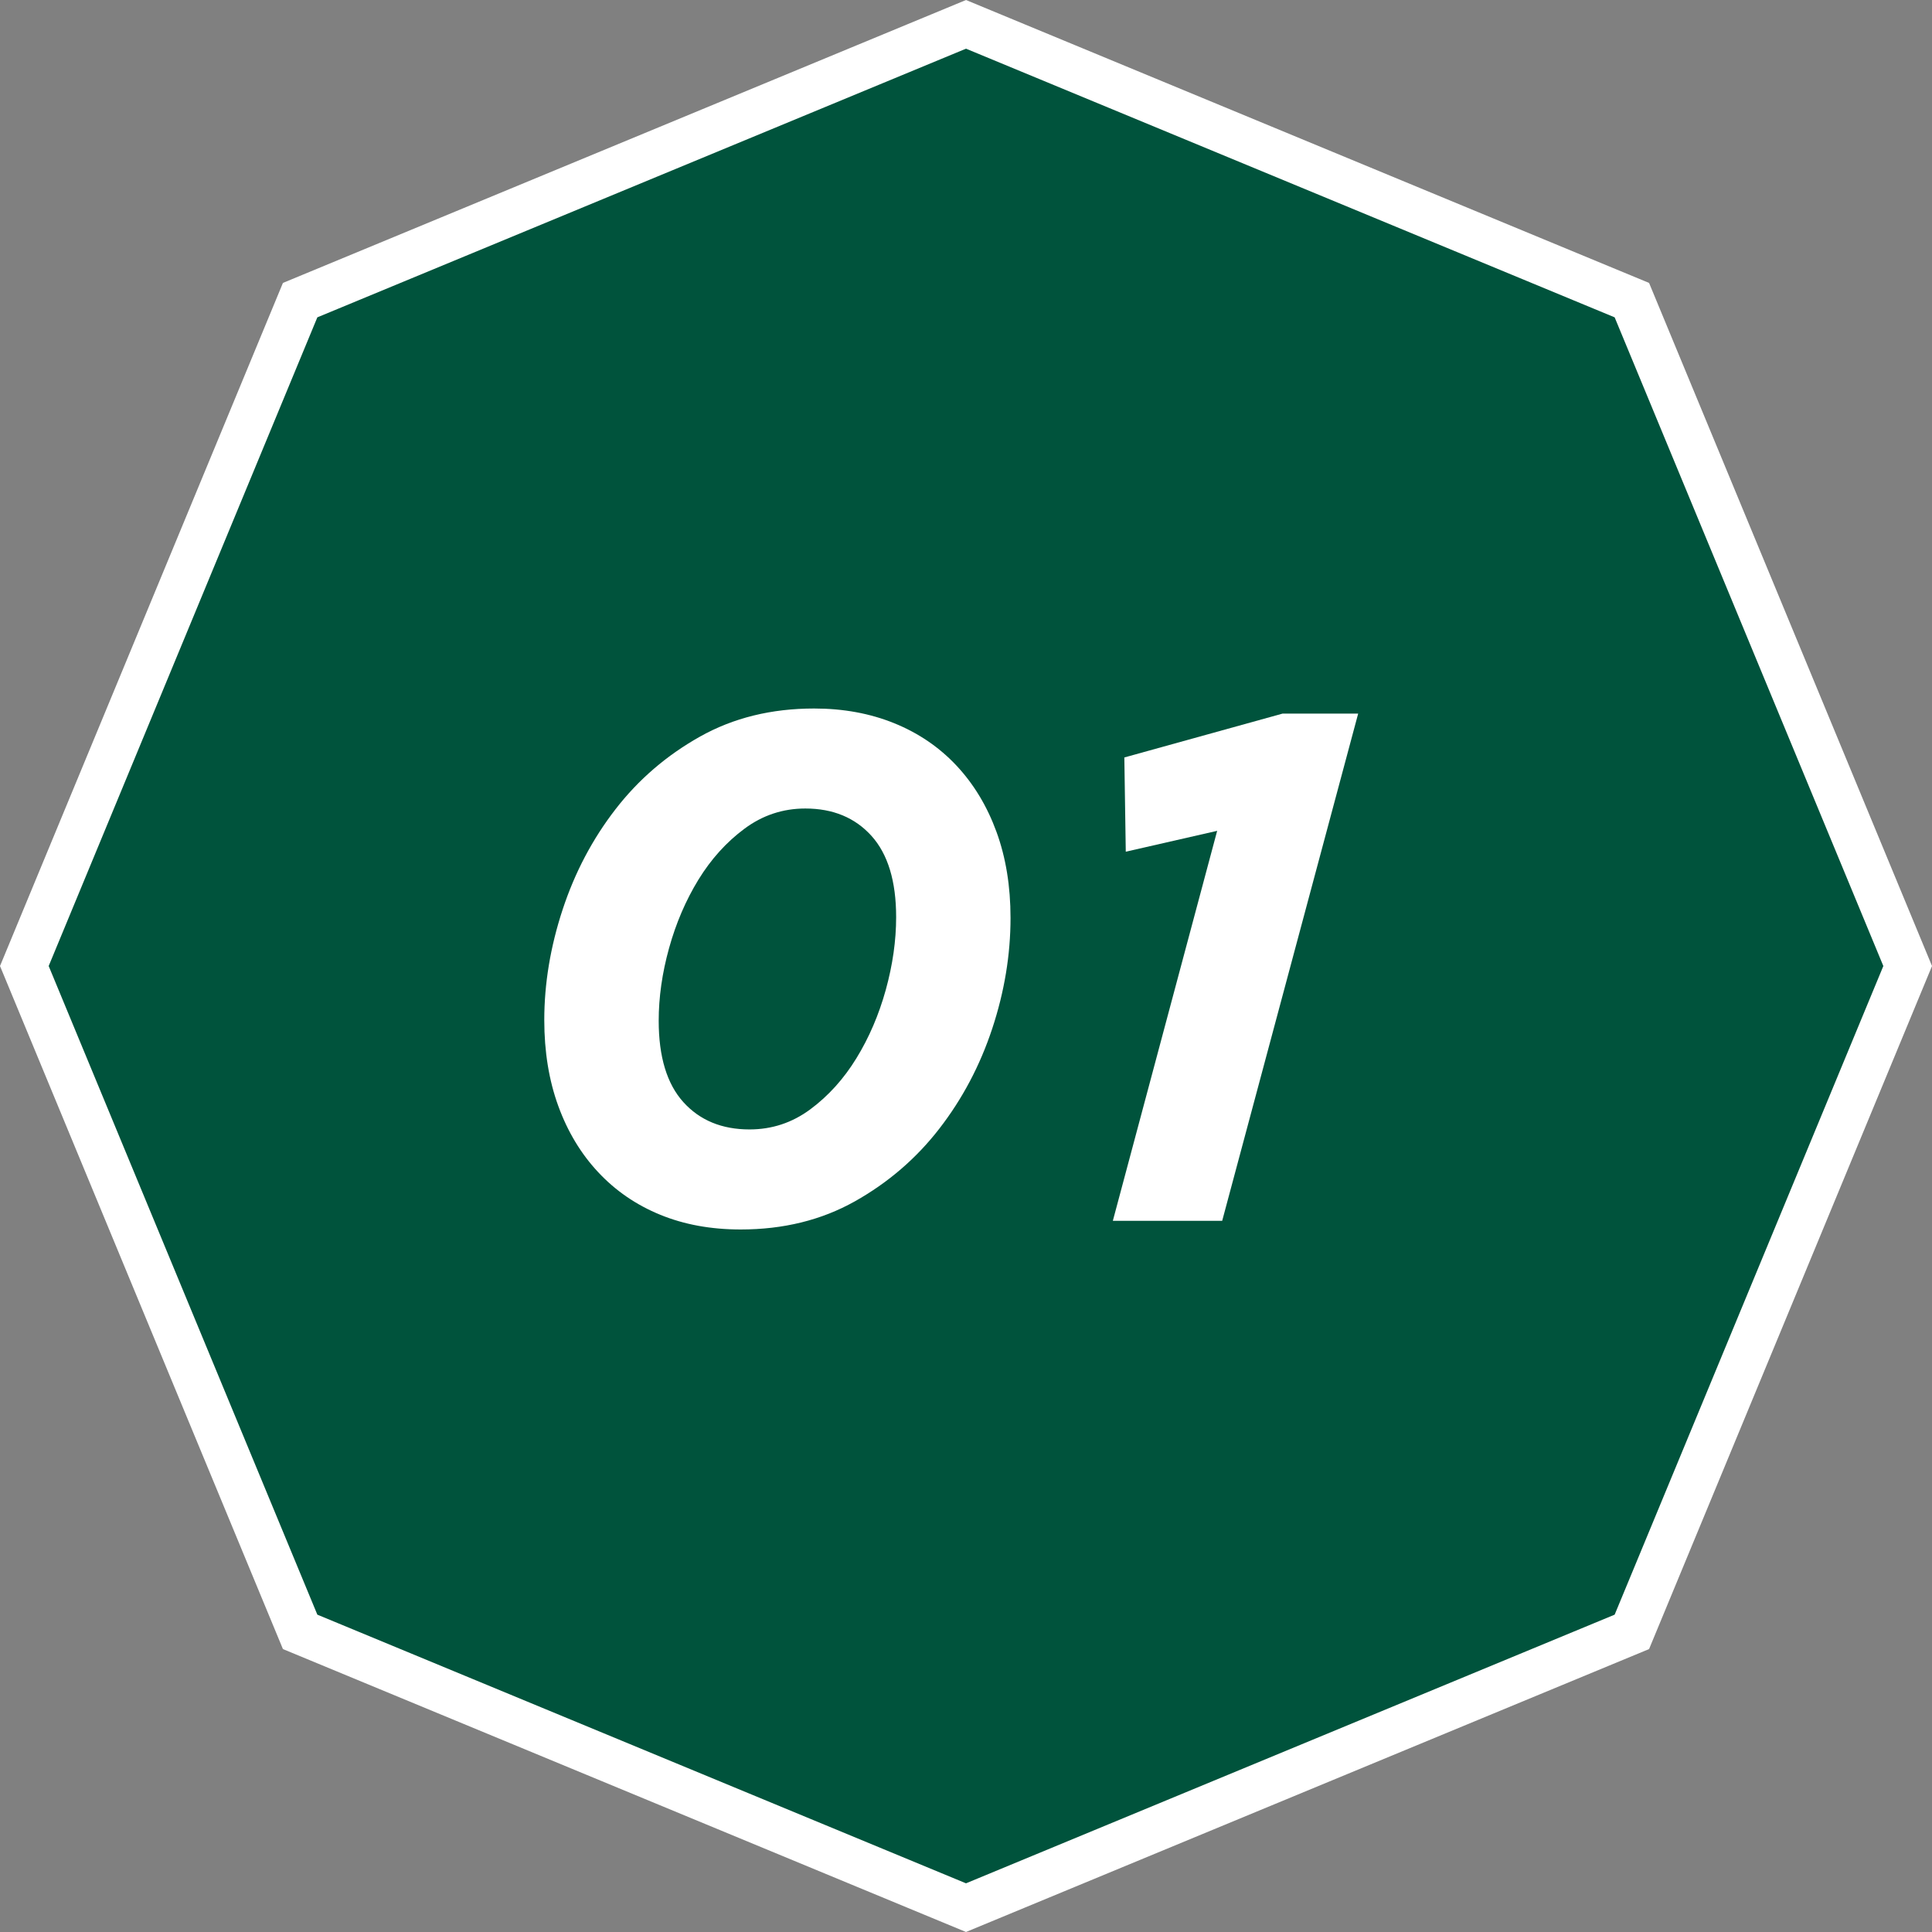 <?xml version="1.0" encoding="utf-8"?>
<!-- Generator: Adobe Illustrator 15.0.0, SVG Export Plug-In . SVG Version: 6.00 Build 0)  -->
<!DOCTYPE svg PUBLIC "-//W3C//DTD SVG 1.1//EN" "http://www.w3.org/Graphics/SVG/1.1/DTD/svg11.dtd">
<svg version="1.1" id="レイヤー_1" xmlns="http://www.w3.org/2000/svg" xmlns:xlink="http://www.w3.org/1999/xlink" x="0px"
	 y="0px" width="95.468px" height="95.467px" viewBox="0 0 95.468 95.467" enable-background="new 0 0 95.468 95.467"
	 xml:space="preserve">
<rect x="0" y="0" width="95.468" height="95.467" fill="#808080" stroke="none"/>
<polygon fill="#00533C" stroke="#FFFFFF" stroke-width="2.222" stroke-miterlimit="10" points="47.734,1.203 14.831,14.831 
	1.203,47.735 14.831,80.637 47.734,94.265 80.637,80.637 94.266,47.735 80.637,14.831 "/>
<g>
	<g>
		<path fill="#FFFFFF" d="M32.619,60.024c-1.185-0.486-2.204-1.185-3.058-2.099c-0.853-0.911-1.511-2.003-1.973-3.271
			c-0.462-1.268-0.693-2.685-0.693-4.249c0-1.801,0.302-3.62,0.906-5.458c0.604-1.836,1.476-3.489,2.614-4.959
			c1.137-1.471,2.529-2.667,4.177-3.591c1.647-0.924,3.525-1.387,5.636-1.387c1.445,0,2.767,0.243,3.964,0.729
			c1.197,0.486,2.222,1.185,3.076,2.097c0.854,0.914,1.511,2.005,1.973,3.272c0.463,1.268,0.693,2.685,0.693,4.249
			c0,1.825-0.302,3.65-0.906,5.476c-0.604,1.825-1.476,3.472-2.614,4.941c-1.137,1.469-2.53,2.667-4.177,3.592
			c-1.648,0.924-3.526,1.387-5.636,1.387C35.132,60.754,33.804,60.511,32.619,60.024z M40.041,54.816
			c0.895-0.664,1.655-1.507,2.279-2.526c0.625-1.018,1.108-2.145,1.45-3.377c0.34-1.232,0.512-2.431,0.512-3.592
			c0-1.777-0.407-3.116-1.219-4.017c-0.813-0.9-1.902-1.352-3.269-1.352c-1.108,0-2.109,0.332-3.004,0.996
			c-0.896,0.664-1.655,1.506-2.28,2.524c-0.624,1.02-1.107,2.146-1.449,3.379s-0.512,2.429-0.512,3.59
			c0,1.779,0.406,3.118,1.218,4.019c0.813,0.9,1.903,1.35,3.27,1.35C38.144,55.81,39.144,55.48,40.041,54.816z"/>
		<path fill="#FFFFFF" d="M60.145,41.055l-4.516,1.031l-0.071-4.657l7.822-2.168h3.733l-6.72,25.065H54.99L60.145,41.055z"/>
	</g>
</g>
</svg>
